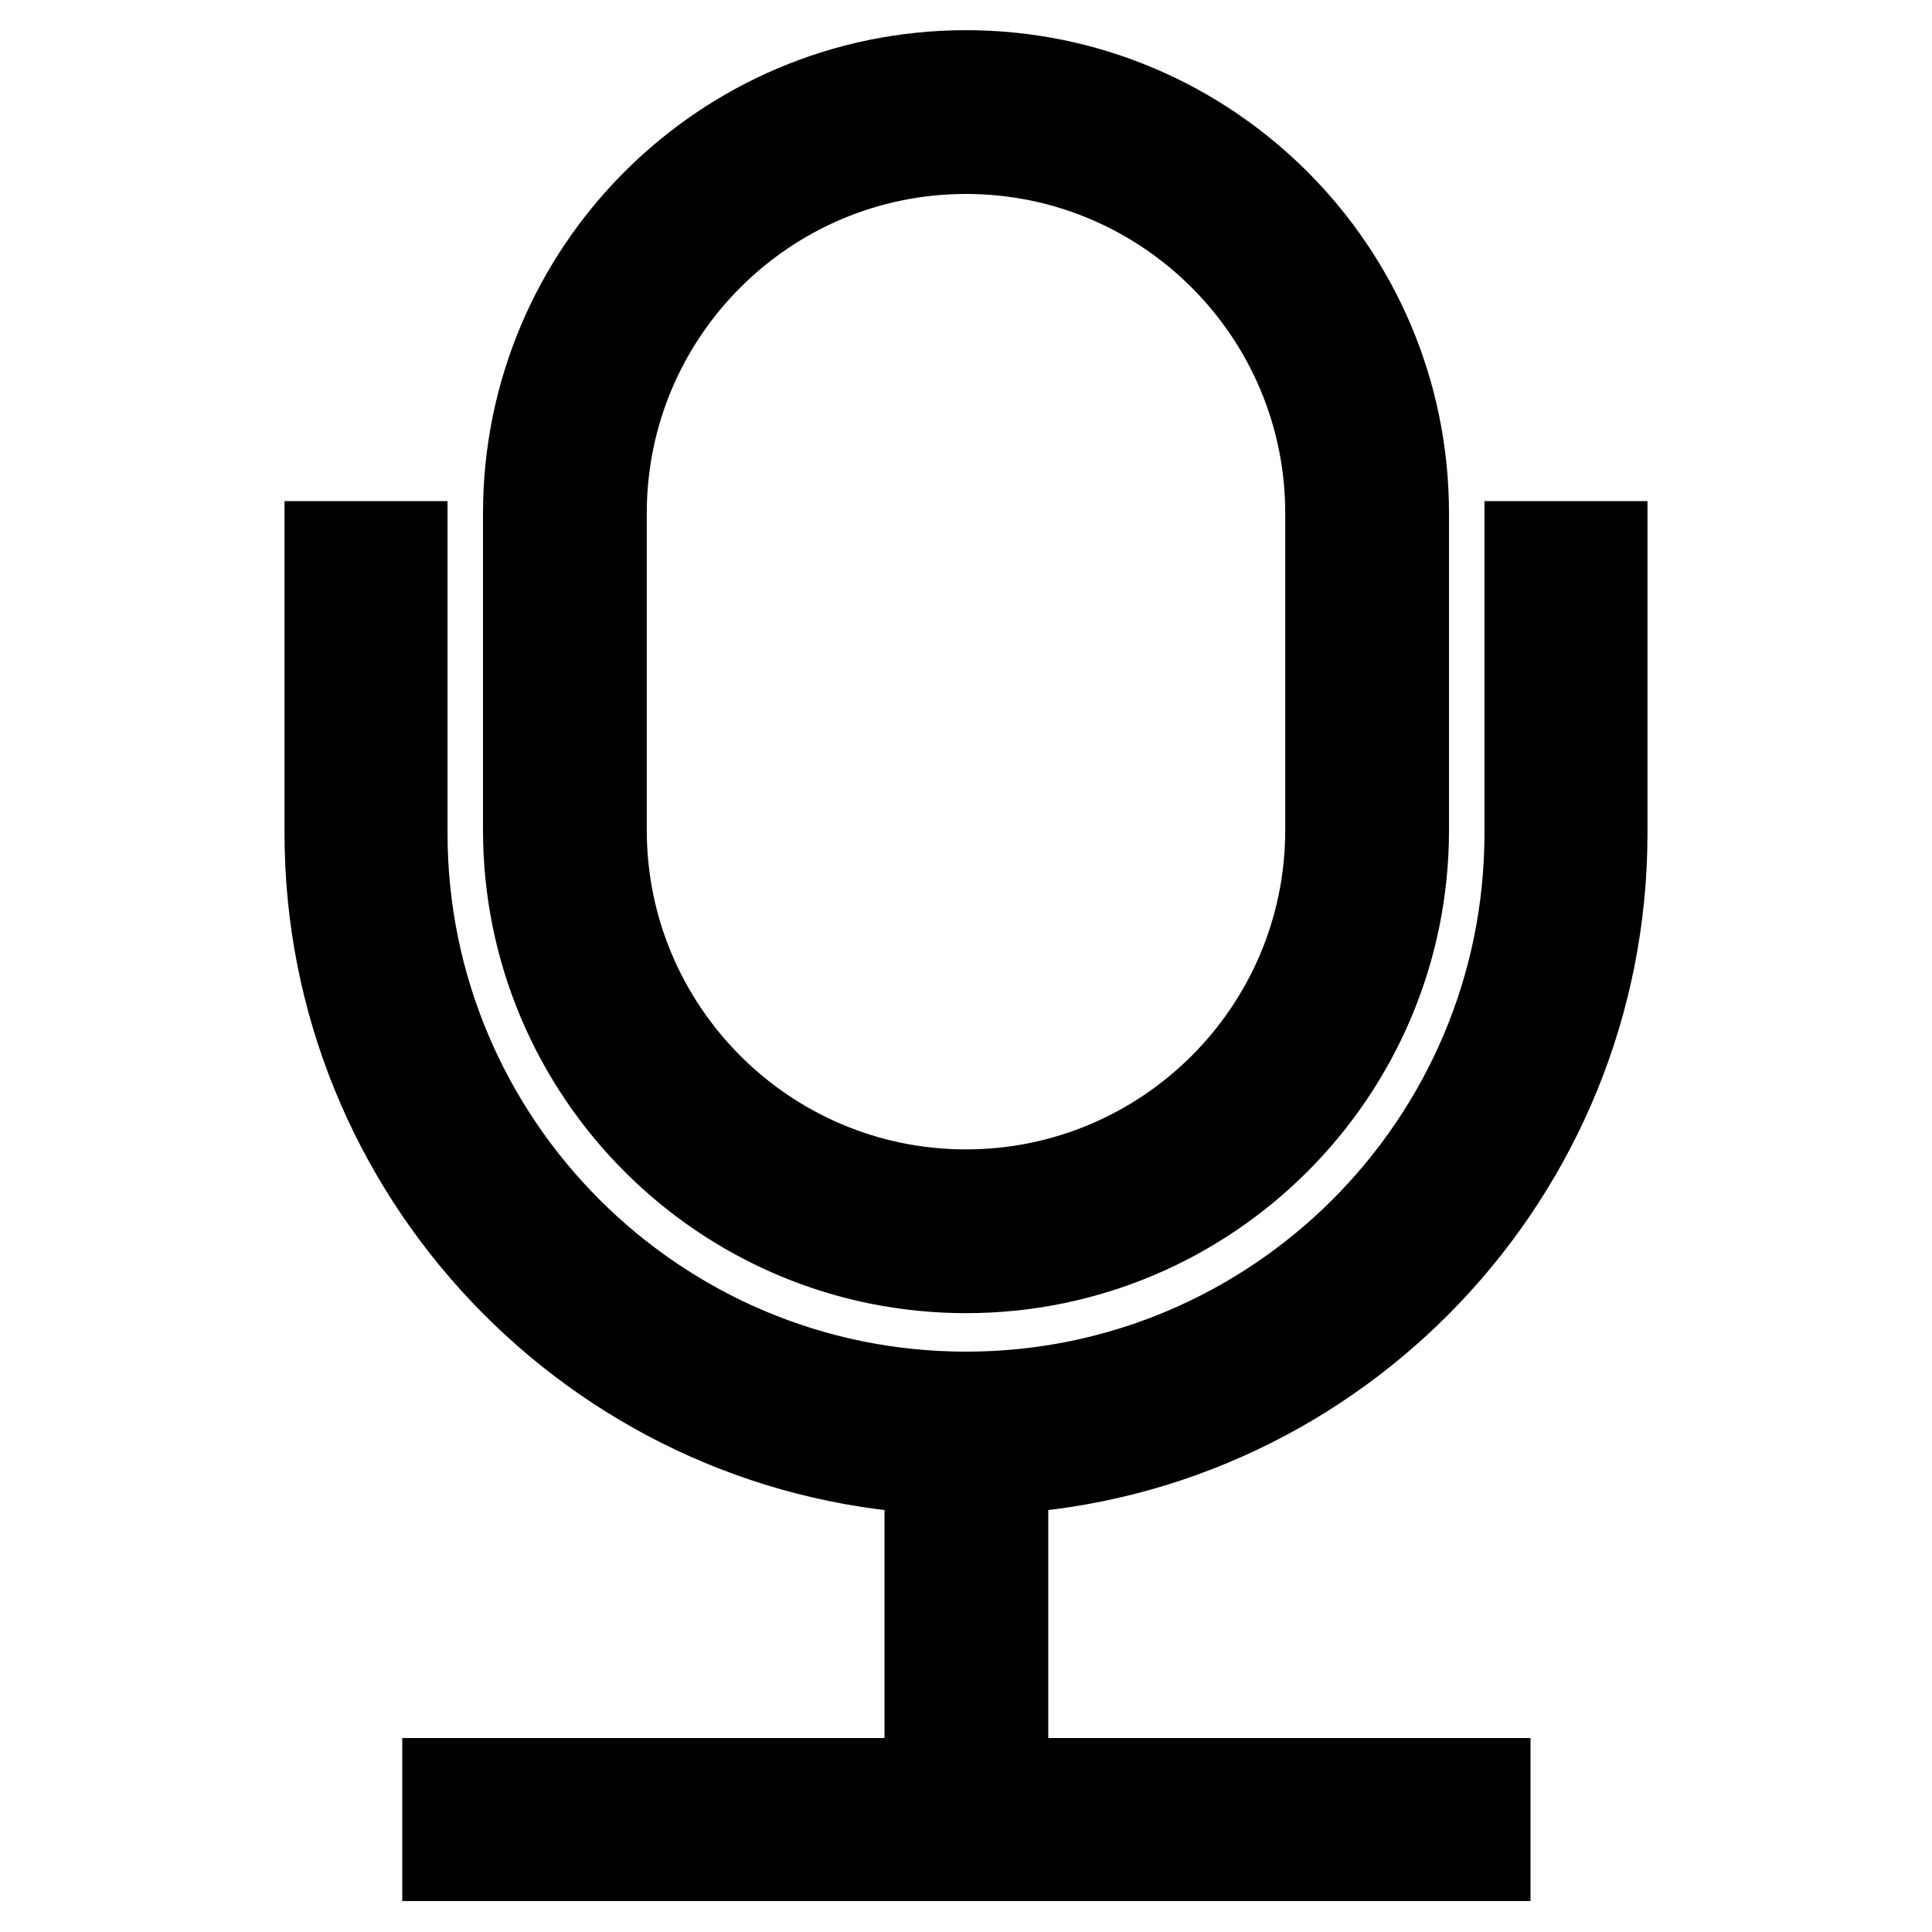 <?xml version="1.0" encoding="utf-8"?>
<!-- Svg Vector Icons : http://www.onlinewebfonts.com/icon -->
<!DOCTYPE svg PUBLIC "-//W3C//DTD SVG 1.1//EN" "http://www.w3.org/Graphics/SVG/1.1/DTD/svg11.dtd">
<svg version="1.1" xmlns="http://www.w3.org/2000/svg" xmlns:xlink="http://www.w3.org/1999/xlink" x="0px" y="0px" viewBox="0 0 256 256" enable-background="new 0 0 256 256" xml:space="preserve">
<g> <path stroke-width="12" fill-opacity="0" stroke="#000000"  d="M128,168c32,0,58-26,58-58V68c0-32-26-58-58-58c-32,0-58,26-58,58V110C70,142,96,168,128,168z M79.7,68 c0-26.7,21.7-48.3,48.3-48.3c26.7,0,48.3,21.7,48.3,48.3V110c0,26.7-21.7,48.3-48.3,48.3c-26.7,0-48.3-21.7-48.3-48.3V68L79.7,68z  M212.3,110.4v-38h-9.6v38c0,41.2-33.5,74.7-74.7,74.7c-41.2,0-74.7-33.5-74.7-74.7v-38h-9.6v38c0,44.9,35.3,81.7,79.5,84.2v41.7 H59.3v9.6h137.5v-9.6h-63.9v-41.7C177.1,192.1,212.3,155.3,212.3,110.4z"/></g>
</svg>